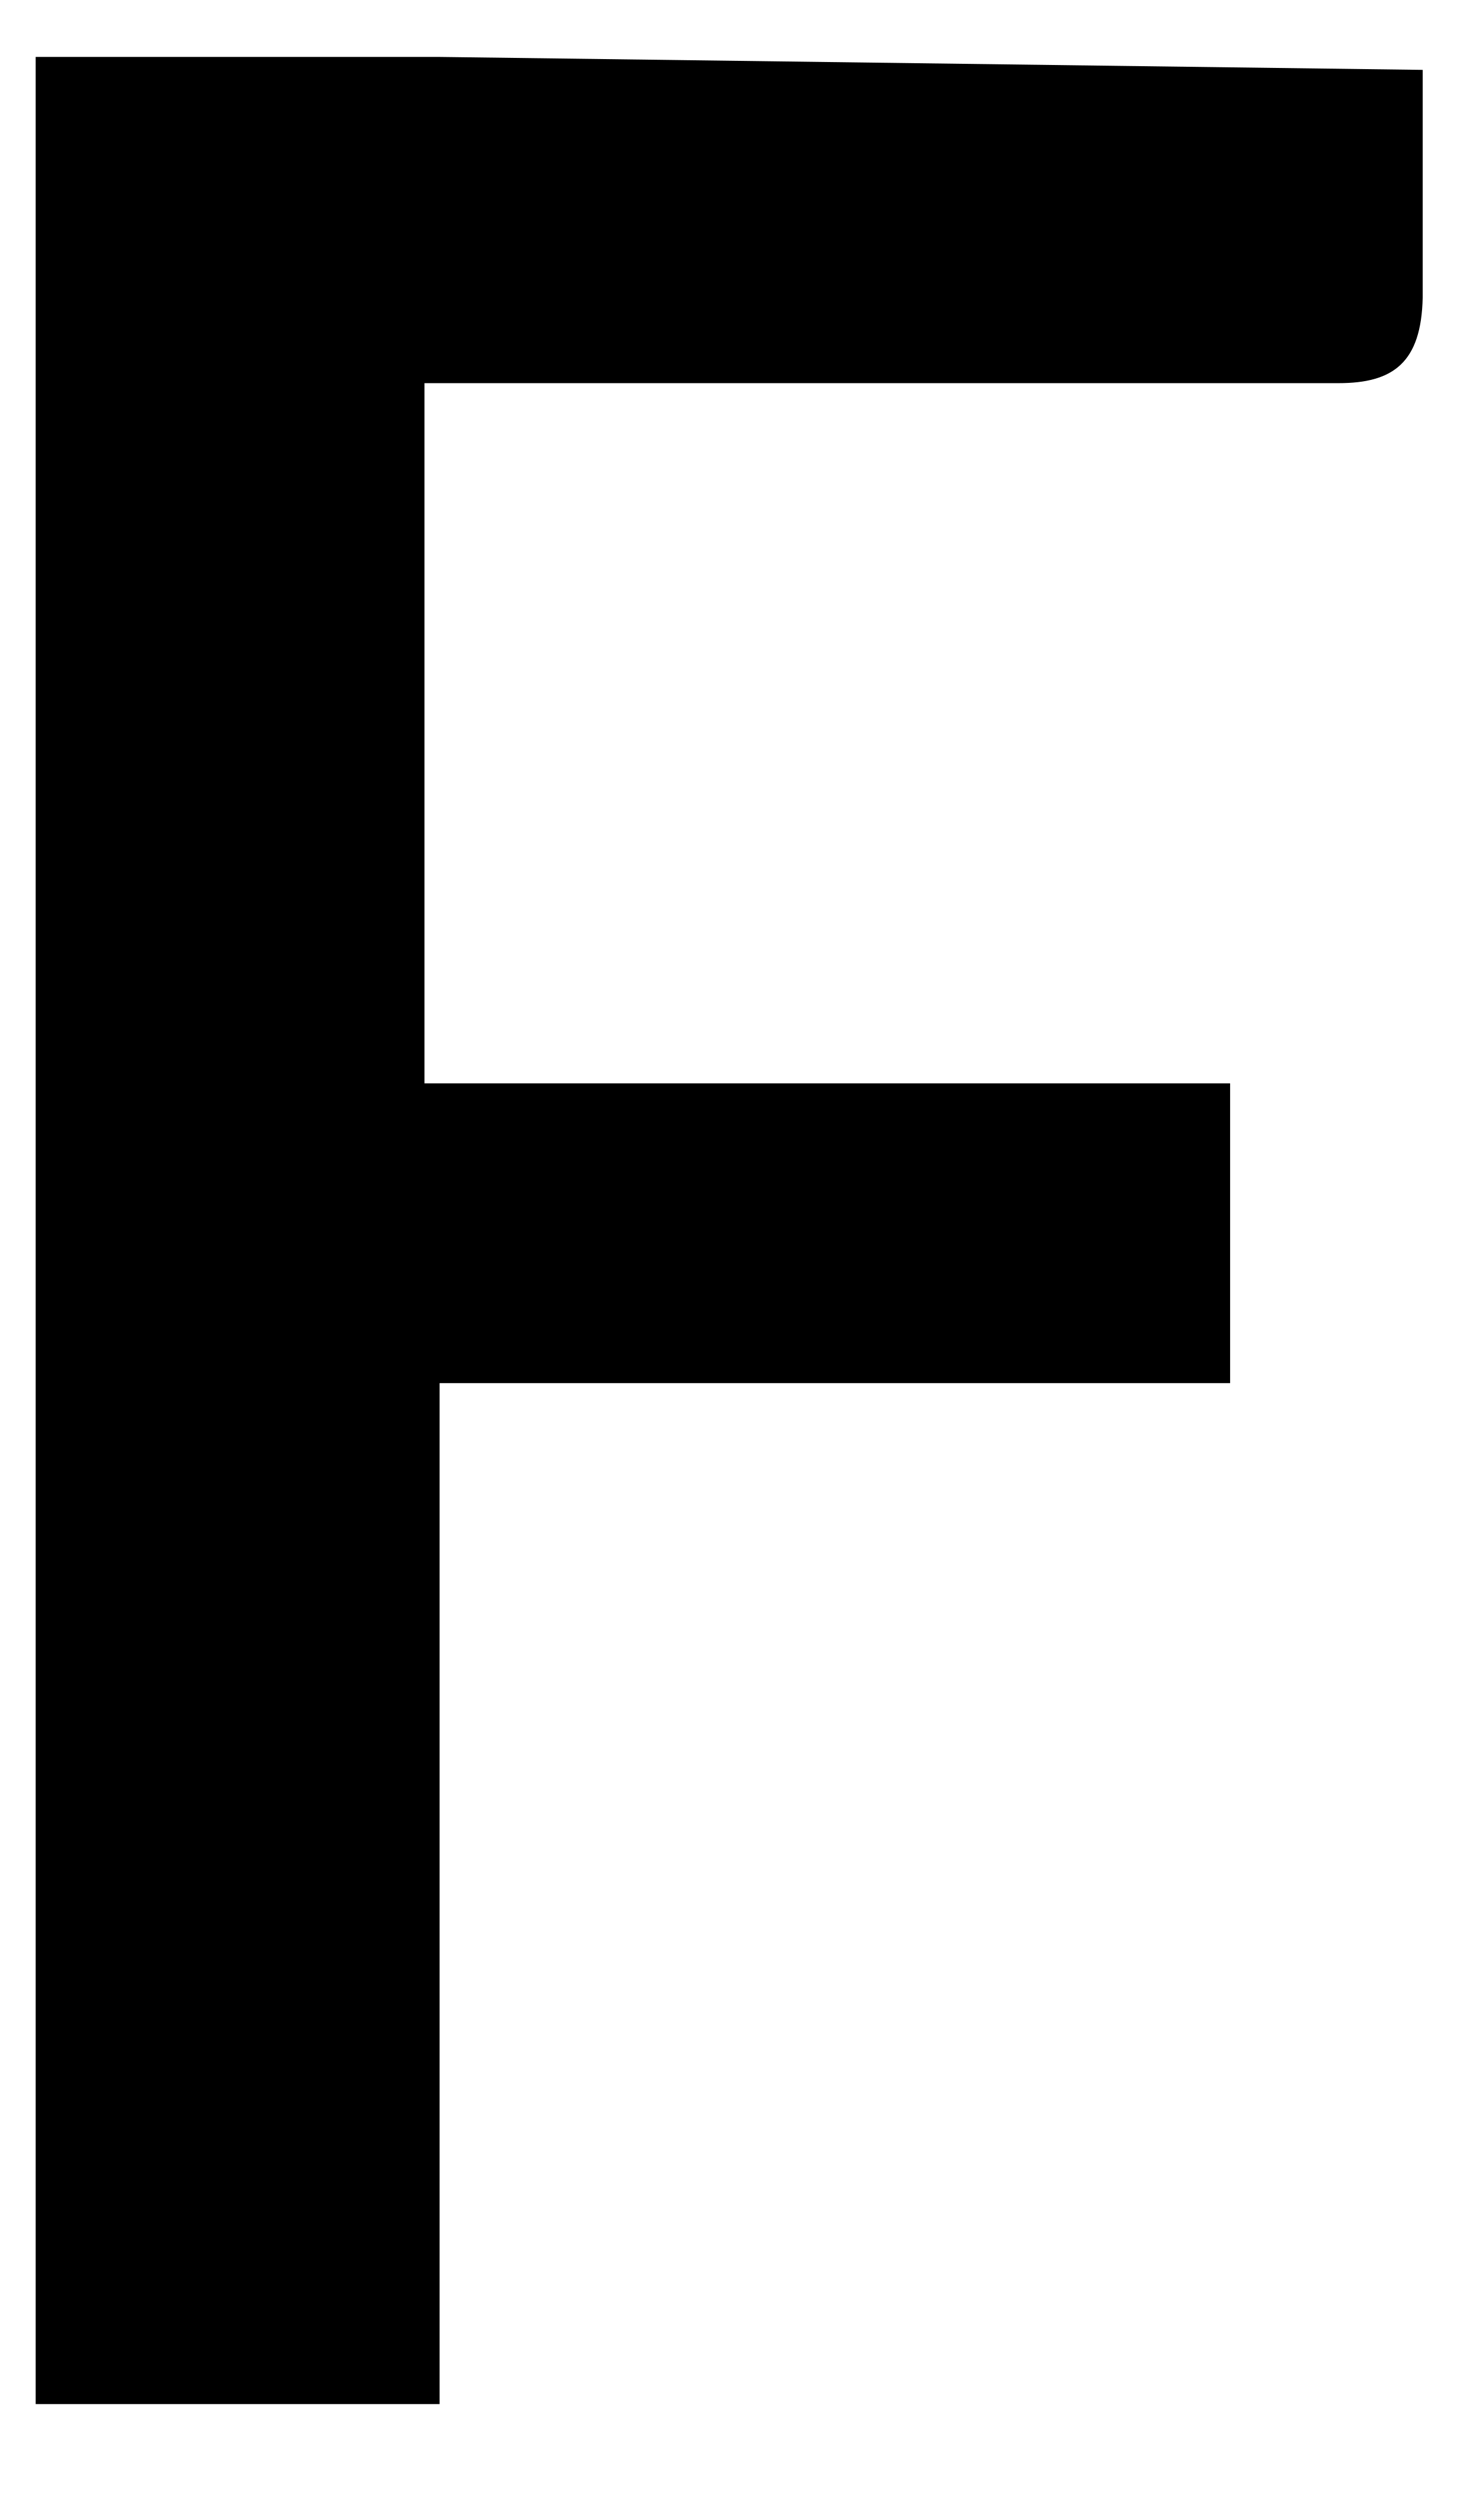 <svg width="13" height="22" viewBox="0 0 13 22" fill="none" xmlns="http://www.w3.org/2000/svg">
<path d="M0.314 0.501H3.869L12.522 0.615V2.618C12.51 3.193 12.261 3.372 11.781 3.372H3.736V9.534H10.827V12.172H3.869V21.157H0.314V0.501Z" fill="black"/>
</svg>
